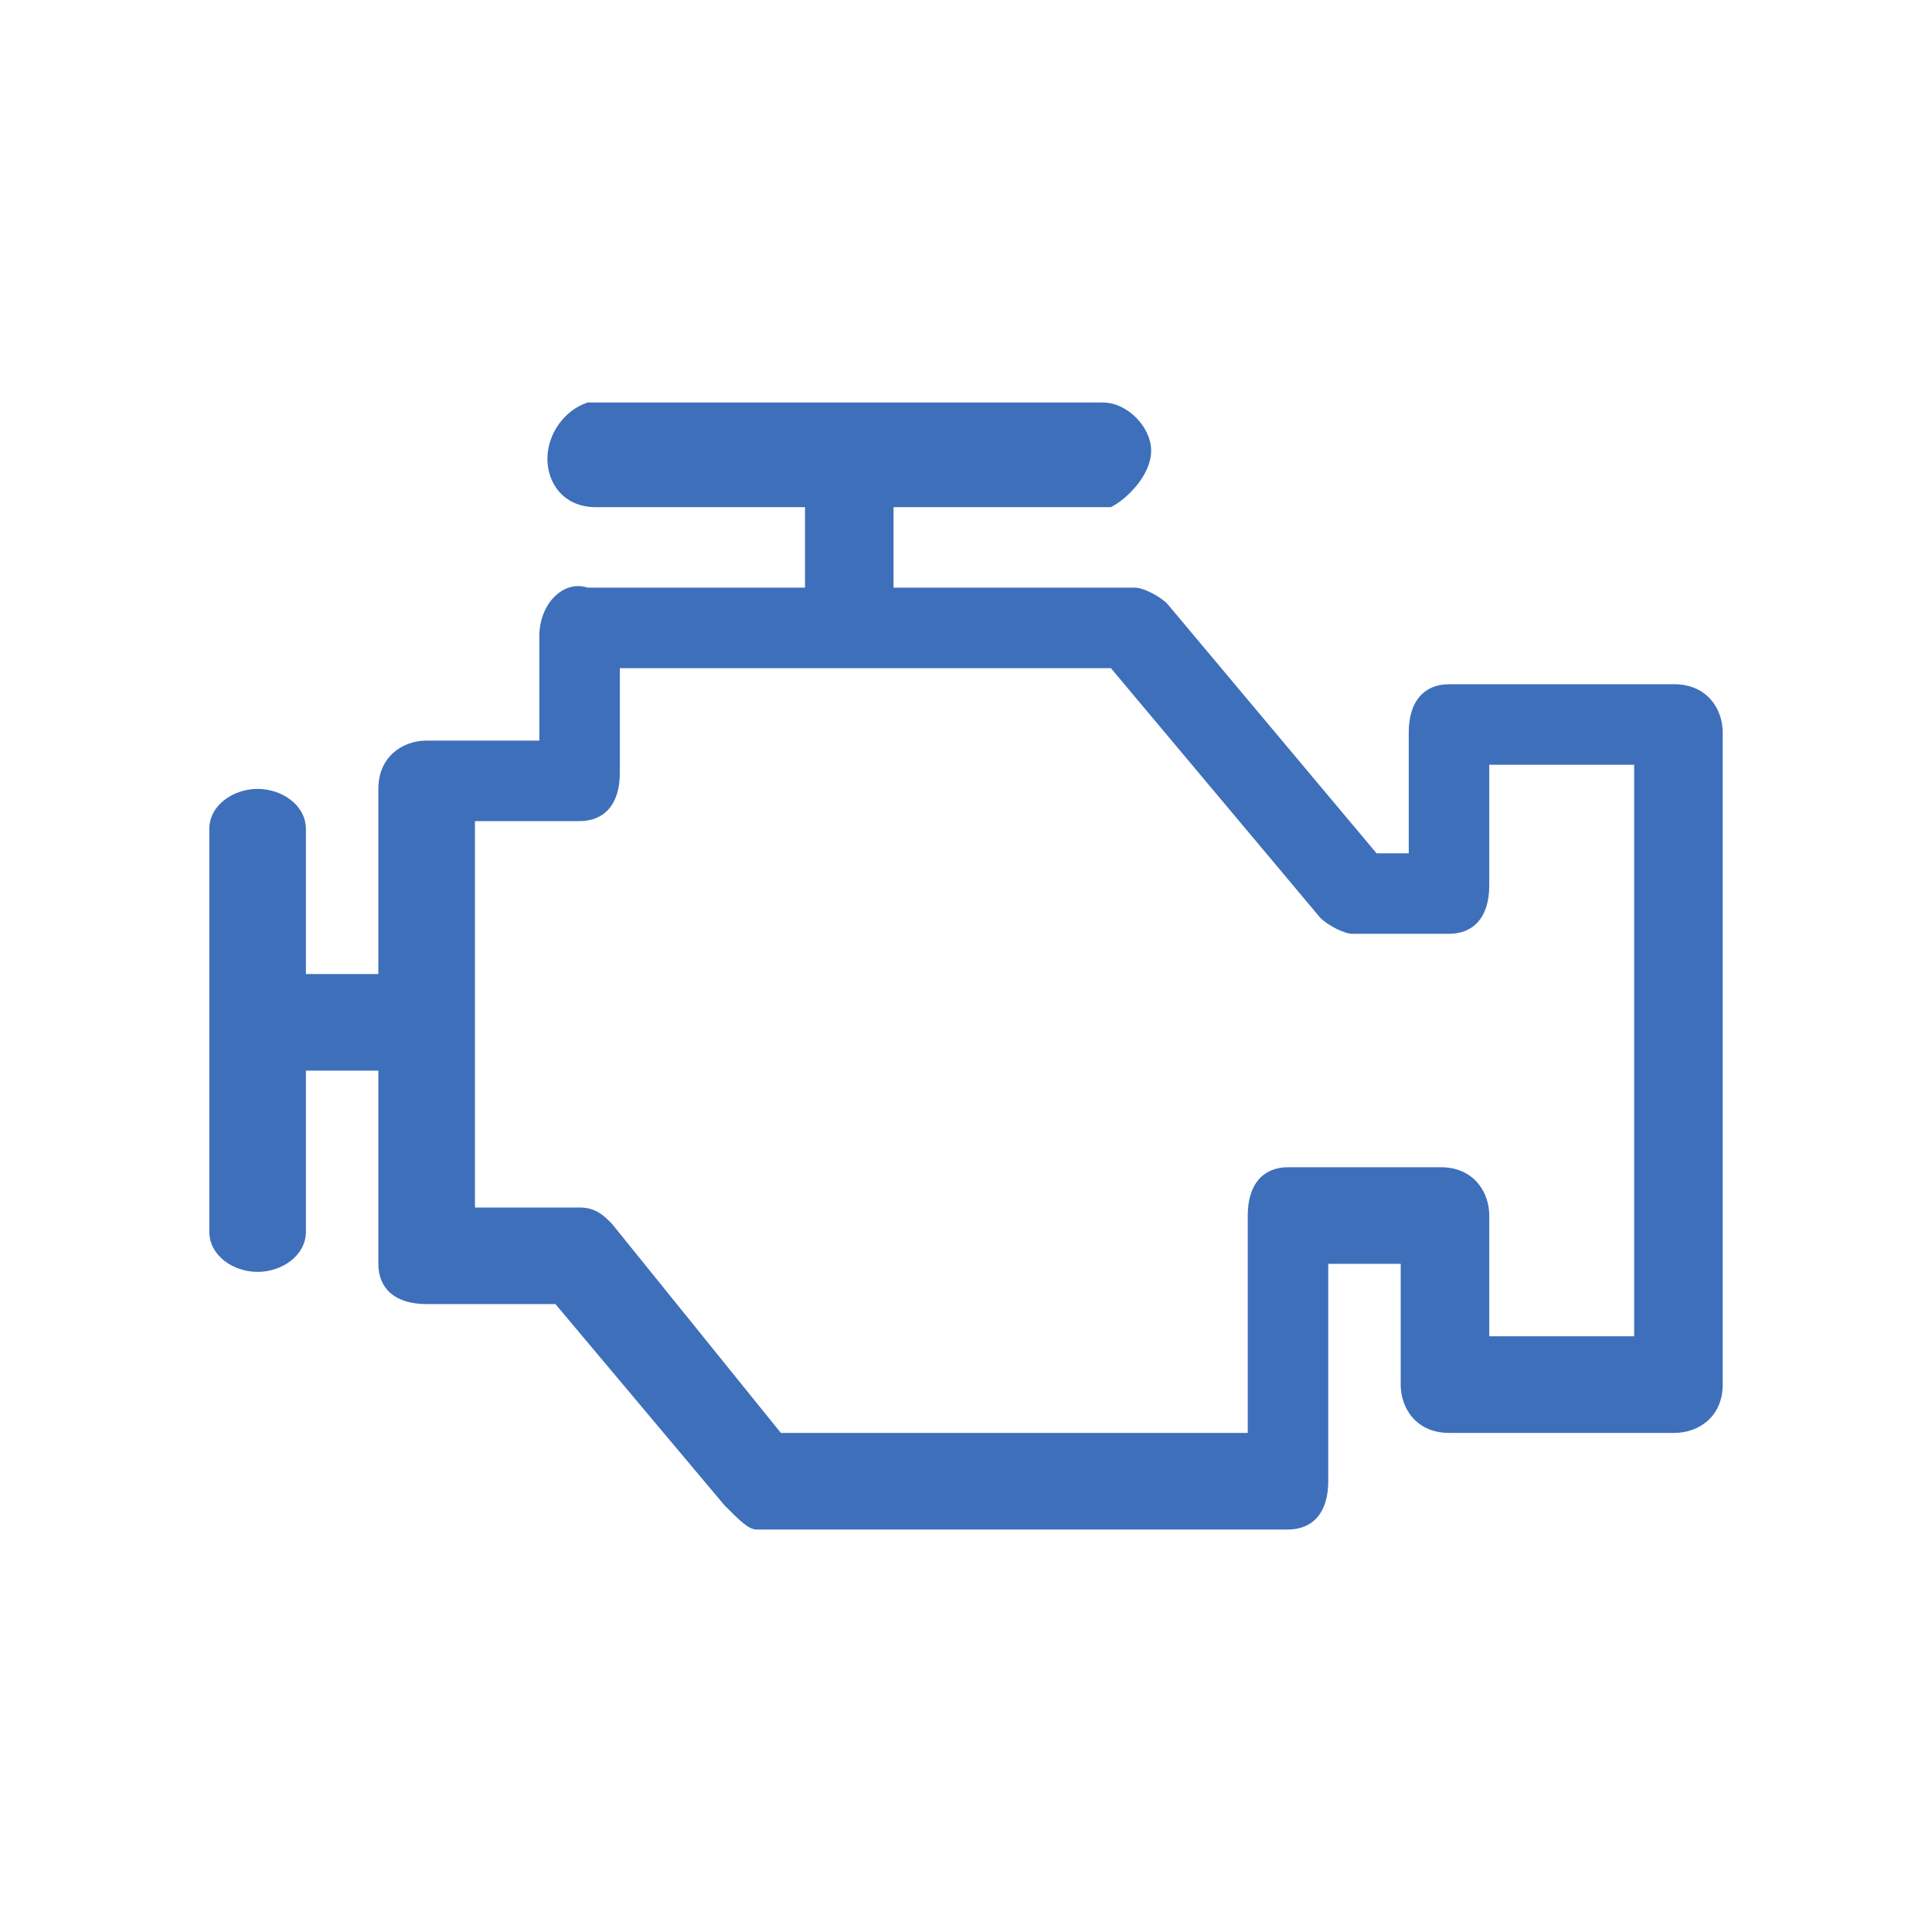 <svg xmlns="http://www.w3.org/2000/svg" viewBox="0 0 24 24"><path d="M11.1 5.7v2.1H10V5.7h1.1zm-5.7 6.4v1.2H3v-1.2h2.4z" fill="#3e6fbb"/><path d="M6.7 7.9v1.3H5.3c-.3 0-.6.2-.6.6v5.9c0 .3.2.5.6.5h1.6L9 18.7c.2.2.3.3.4.3H16c.3 0 .5-.2.5-.6v-2.7h.9v1.5c0 .3.2.6.6.6h2.8c.3 0 .6-.2.6-.6V9.1c0-.3-.2-.6-.6-.6H18c-.3 0-.5.2-.5.6v1.5h-.4l-2.6-3.1c-.1-.1-.3-.2-.4-.2H7.3c-.3-.1-.6.2-.6.6zm1 .4h6.1l2.6 3.1c.1.1.3.2.4.2H18c.3 0 .5-.2.5-.6V9.5h1.8v7.1h-1.8v-1.5c0-.3-.2-.6-.6-.6H16c-.3 0-.5.2-.5.6v2.7H9.7l-2.1-2.6c-.1-.1-.2-.2-.4-.2H5.9v-4.8h1.3c.3 0 .5-.2.5-.6V8.3zm6-3.3c.3 0 .6.3.6.6s-.3.6-.5.7H7.4c-.4 0-.6-.3-.6-.6s.2-.6.5-.7h6.4zM3.2 9.8c.3 0 .6.2.6.5v5c0 .3-.3.5-.6.5s-.6-.2-.6-.5v-5c0-.3.3-.5.6-.5z" fill="#3e6fbb"/></svg>

